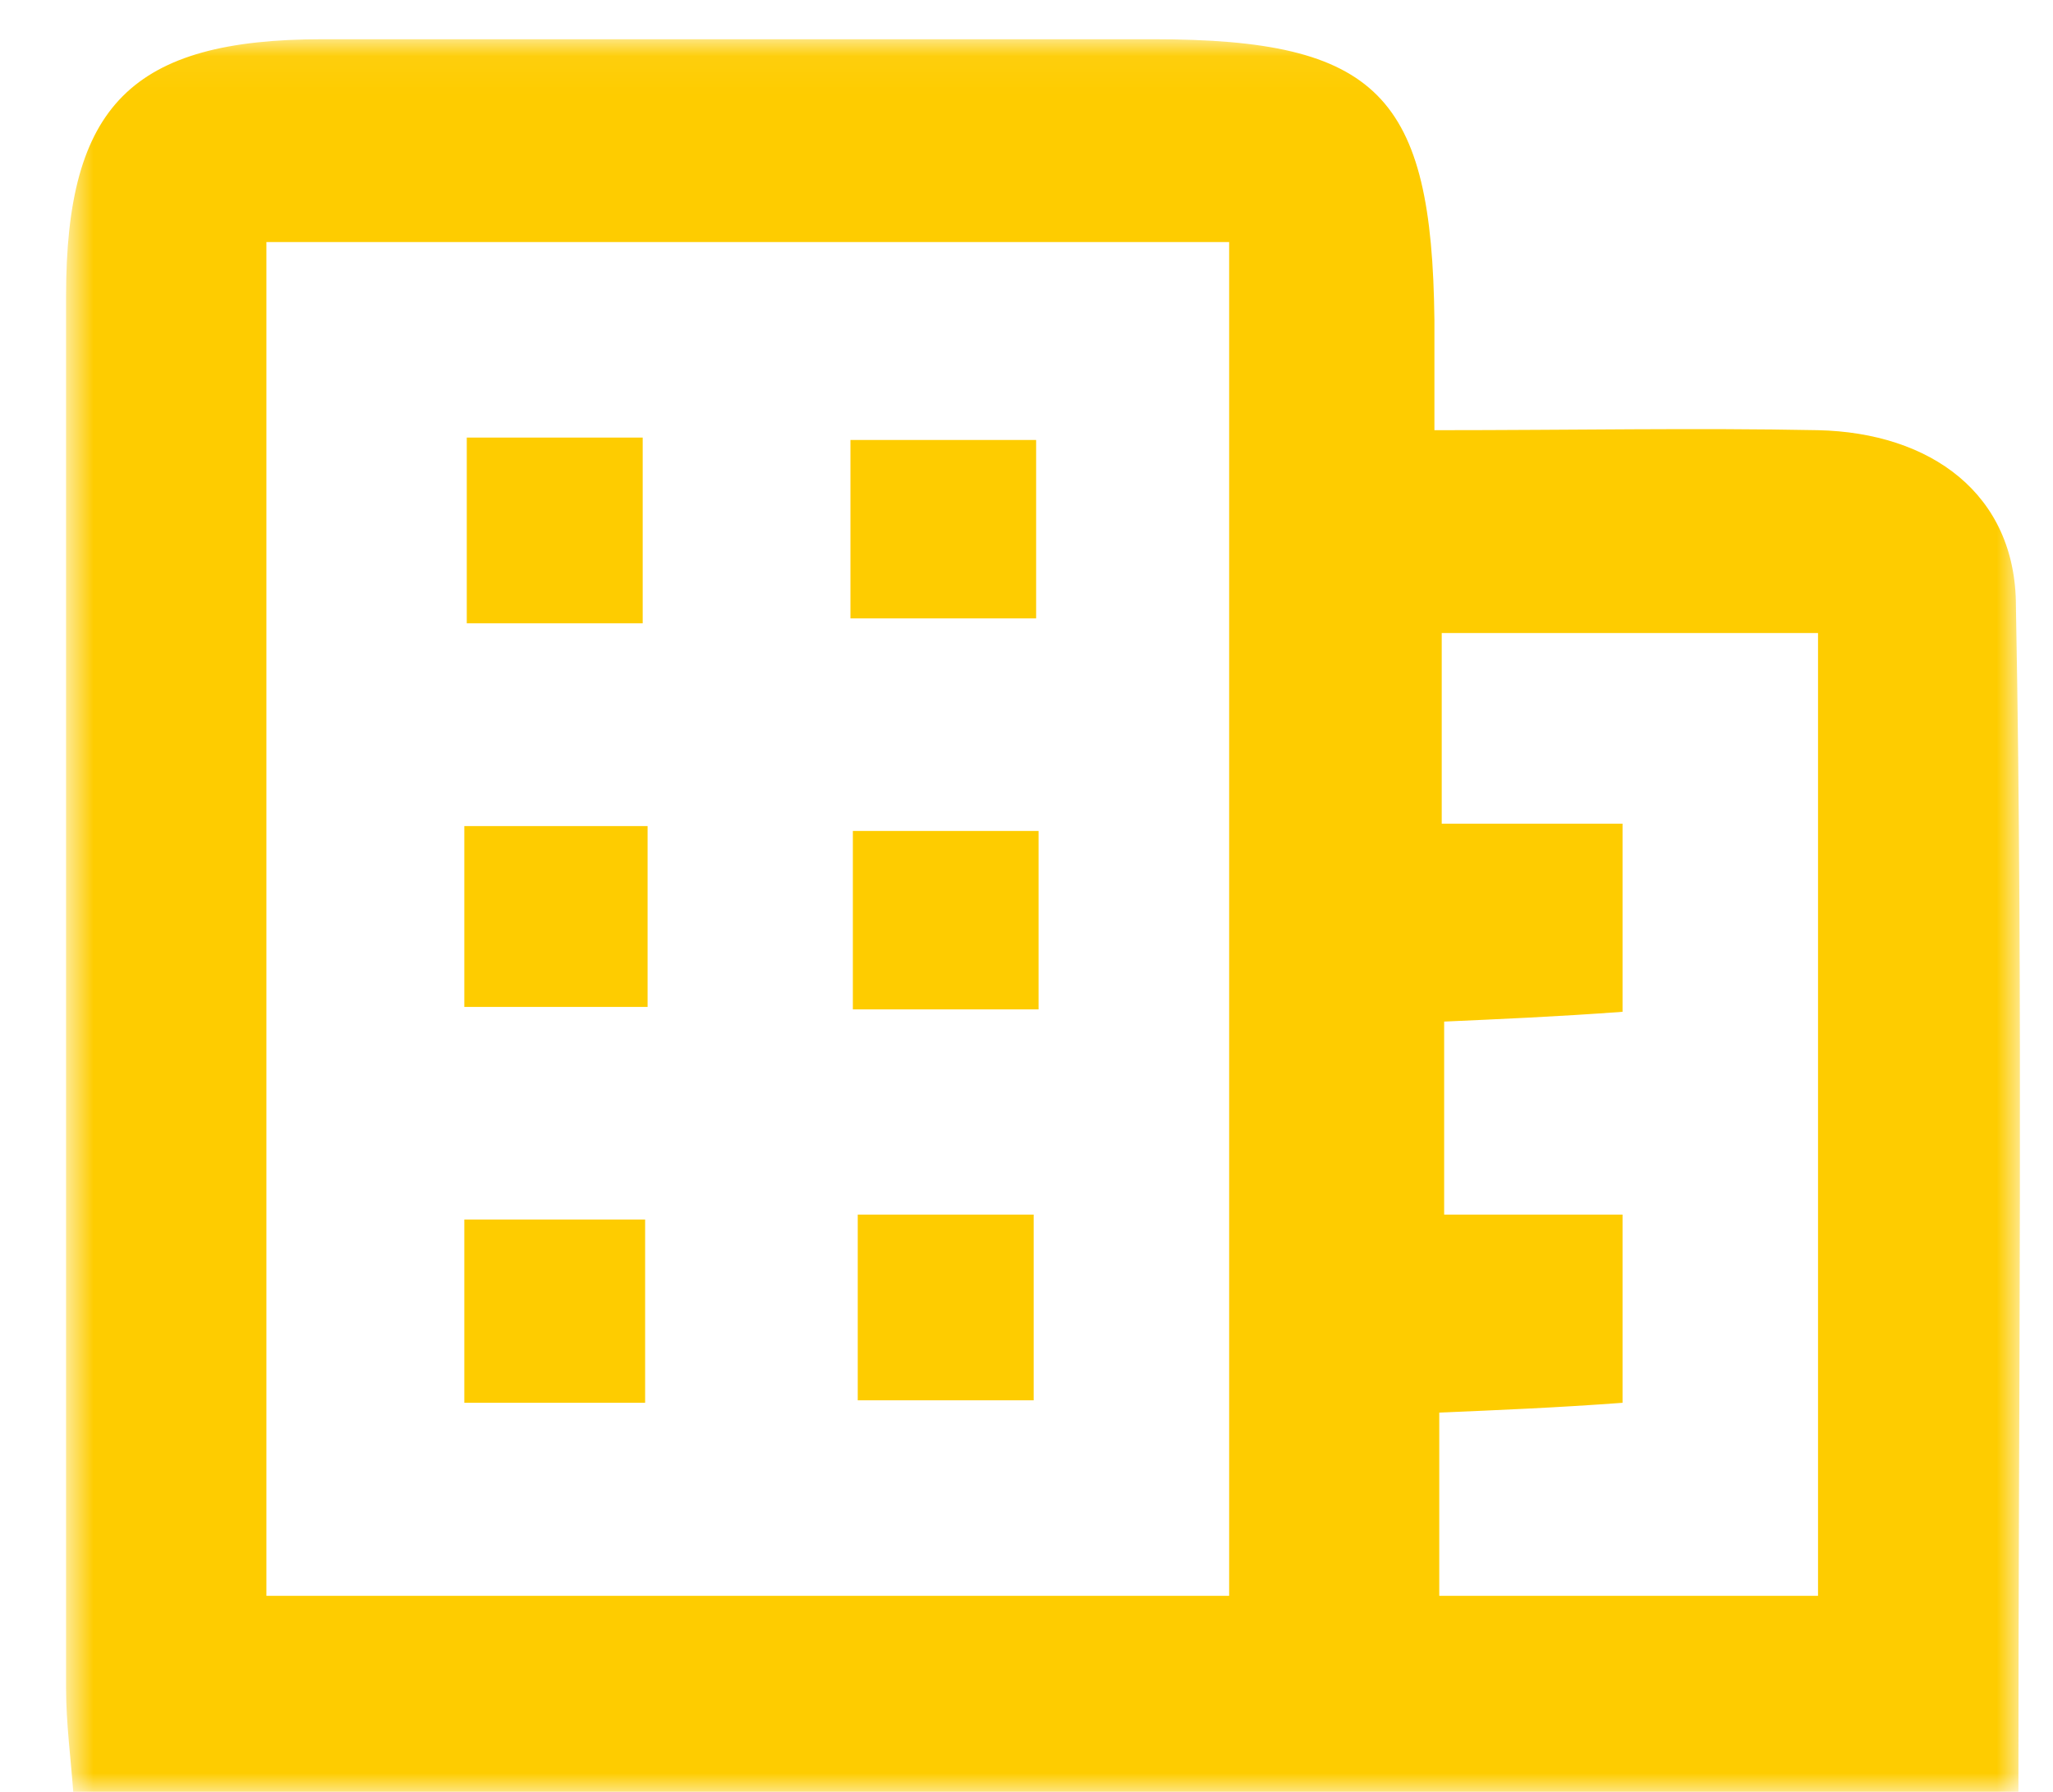 <?xml version="1.0" encoding="UTF-8"?>
<svg xmlns="http://www.w3.org/2000/svg" width="55" height="48" viewBox="0 0 55 48" fill="none">
  <g id="feature-2-yellow.svg" clip-path="url(#clip0_3_2101)">
    <g id="Clip path group">
      <mask id="mask0_3_2101" style="mask-type:luminance" maskUnits="userSpaceOnUse" x="1" y="1" width="54" height="48">
        <g id="a">
          <path id="Vector" d="M54.138 1.051H1.77V48.052H54.138V1.051Z" fill="white"></path>
        </g>
      </mask>
      <g mask="url(#mask0_3_2101)">
        <g id="Group">
          <path id="Vector_2" d="M38.428 11.524C42.159 11.524 45.432 11.459 48.705 11.524C51.716 11.59 54.007 13.226 54.007 16.238C54.203 26.777 54.073 37.316 54.073 48.052C36.595 48.052 19.444 48.052 1.966 48.052C1.9 47.135 1.77 46.153 1.77 45.237C1.77 32.799 1.77 20.362 1.77 7.924C1.77 2.818 3.537 1.051 8.643 1.051C16.04 1.051 23.503 1.051 30.899 1.051C36.922 1.051 38.362 2.556 38.428 8.579C38.428 9.43 38.428 10.281 38.428 11.524ZM7.137 42.749C15.909 42.749 24.484 42.749 32.929 42.749C32.929 30.508 32.929 18.463 32.929 6.484C24.223 6.484 15.778 6.484 7.137 6.484C7.137 18.594 7.137 30.508 7.137 42.749ZM38.558 42.749C42.028 42.749 45.301 42.749 48.705 42.749C48.705 34.043 48.705 25.533 48.705 16.958C45.236 16.958 41.897 16.958 38.624 16.958C38.624 18.725 38.624 20.296 38.624 22.064C40.326 22.064 41.831 22.064 43.468 22.064C43.468 23.831 43.468 25.402 43.468 27.104C41.7 27.235 40.13 27.301 38.689 27.366C38.689 29.199 38.689 30.77 38.689 32.537C40.391 32.537 41.897 32.537 43.468 32.537C43.468 34.305 43.468 35.876 43.468 37.578C41.7 37.709 40.13 37.774 38.558 37.84C38.558 39.673 38.558 41.113 38.558 42.749Z" fill="#FECC00"></path>
          <path id="Vector_3" d="M17.218 16.696C15.582 16.696 14.142 16.696 12.505 16.696C12.505 15.059 12.505 13.554 12.505 11.721C14.011 11.721 15.516 11.721 17.218 11.721C17.218 13.423 17.218 15.059 17.218 16.696Z" fill="#FECC00"></path>
          <path id="Vector_4" d="M22.783 16.565C22.783 14.863 22.783 13.423 22.783 11.786C24.354 11.786 25.925 11.786 27.758 11.786C27.758 13.226 27.758 14.798 27.758 16.565C26.187 16.565 24.616 16.565 22.783 16.565Z" fill="#FECC00"></path>
          <path id="Vector_5" d="M17.349 22.129C17.349 23.831 17.349 25.271 17.349 26.973C15.712 26.973 14.207 26.973 12.439 26.973C12.439 25.402 12.439 23.831 12.439 22.129C14.01 22.129 15.516 22.129 17.349 22.129Z" fill="#FECC00"></path>
          <path id="Vector_6" d="M27.823 22.26C27.823 23.896 27.823 25.337 27.823 27.039C26.186 27.039 24.615 27.039 22.848 27.039C22.848 25.468 22.848 23.962 22.848 22.26C24.353 22.26 25.924 22.26 27.823 22.26Z" fill="#FECC00"></path>
          <path id="Vector_7" d="M17.283 37.578C15.647 37.578 14.141 37.578 12.439 37.578C12.439 36.007 12.439 34.436 12.439 32.668C13.945 32.668 15.516 32.668 17.283 32.668C17.283 34.239 17.283 35.679 17.283 37.578Z" fill="#FECC00"></path>
          <path id="Vector_8" d="M22.979 32.537C24.615 32.537 26.055 32.537 27.692 32.537C27.692 34.174 27.692 35.679 27.692 37.512C26.186 37.512 24.681 37.512 22.979 37.512C22.979 35.81 22.979 34.174 22.979 32.537Z" fill="#FECC00"></path>
        </g>
      </g>
    </g>
  </g>
  <defs>
    <clipPath id="clip0_3_2101">
      <rect width="55.813" height="47.98" fill="white" transform="translate(0.308 0.855)"></rect>
    </clipPath>
  </defs>
</svg>
